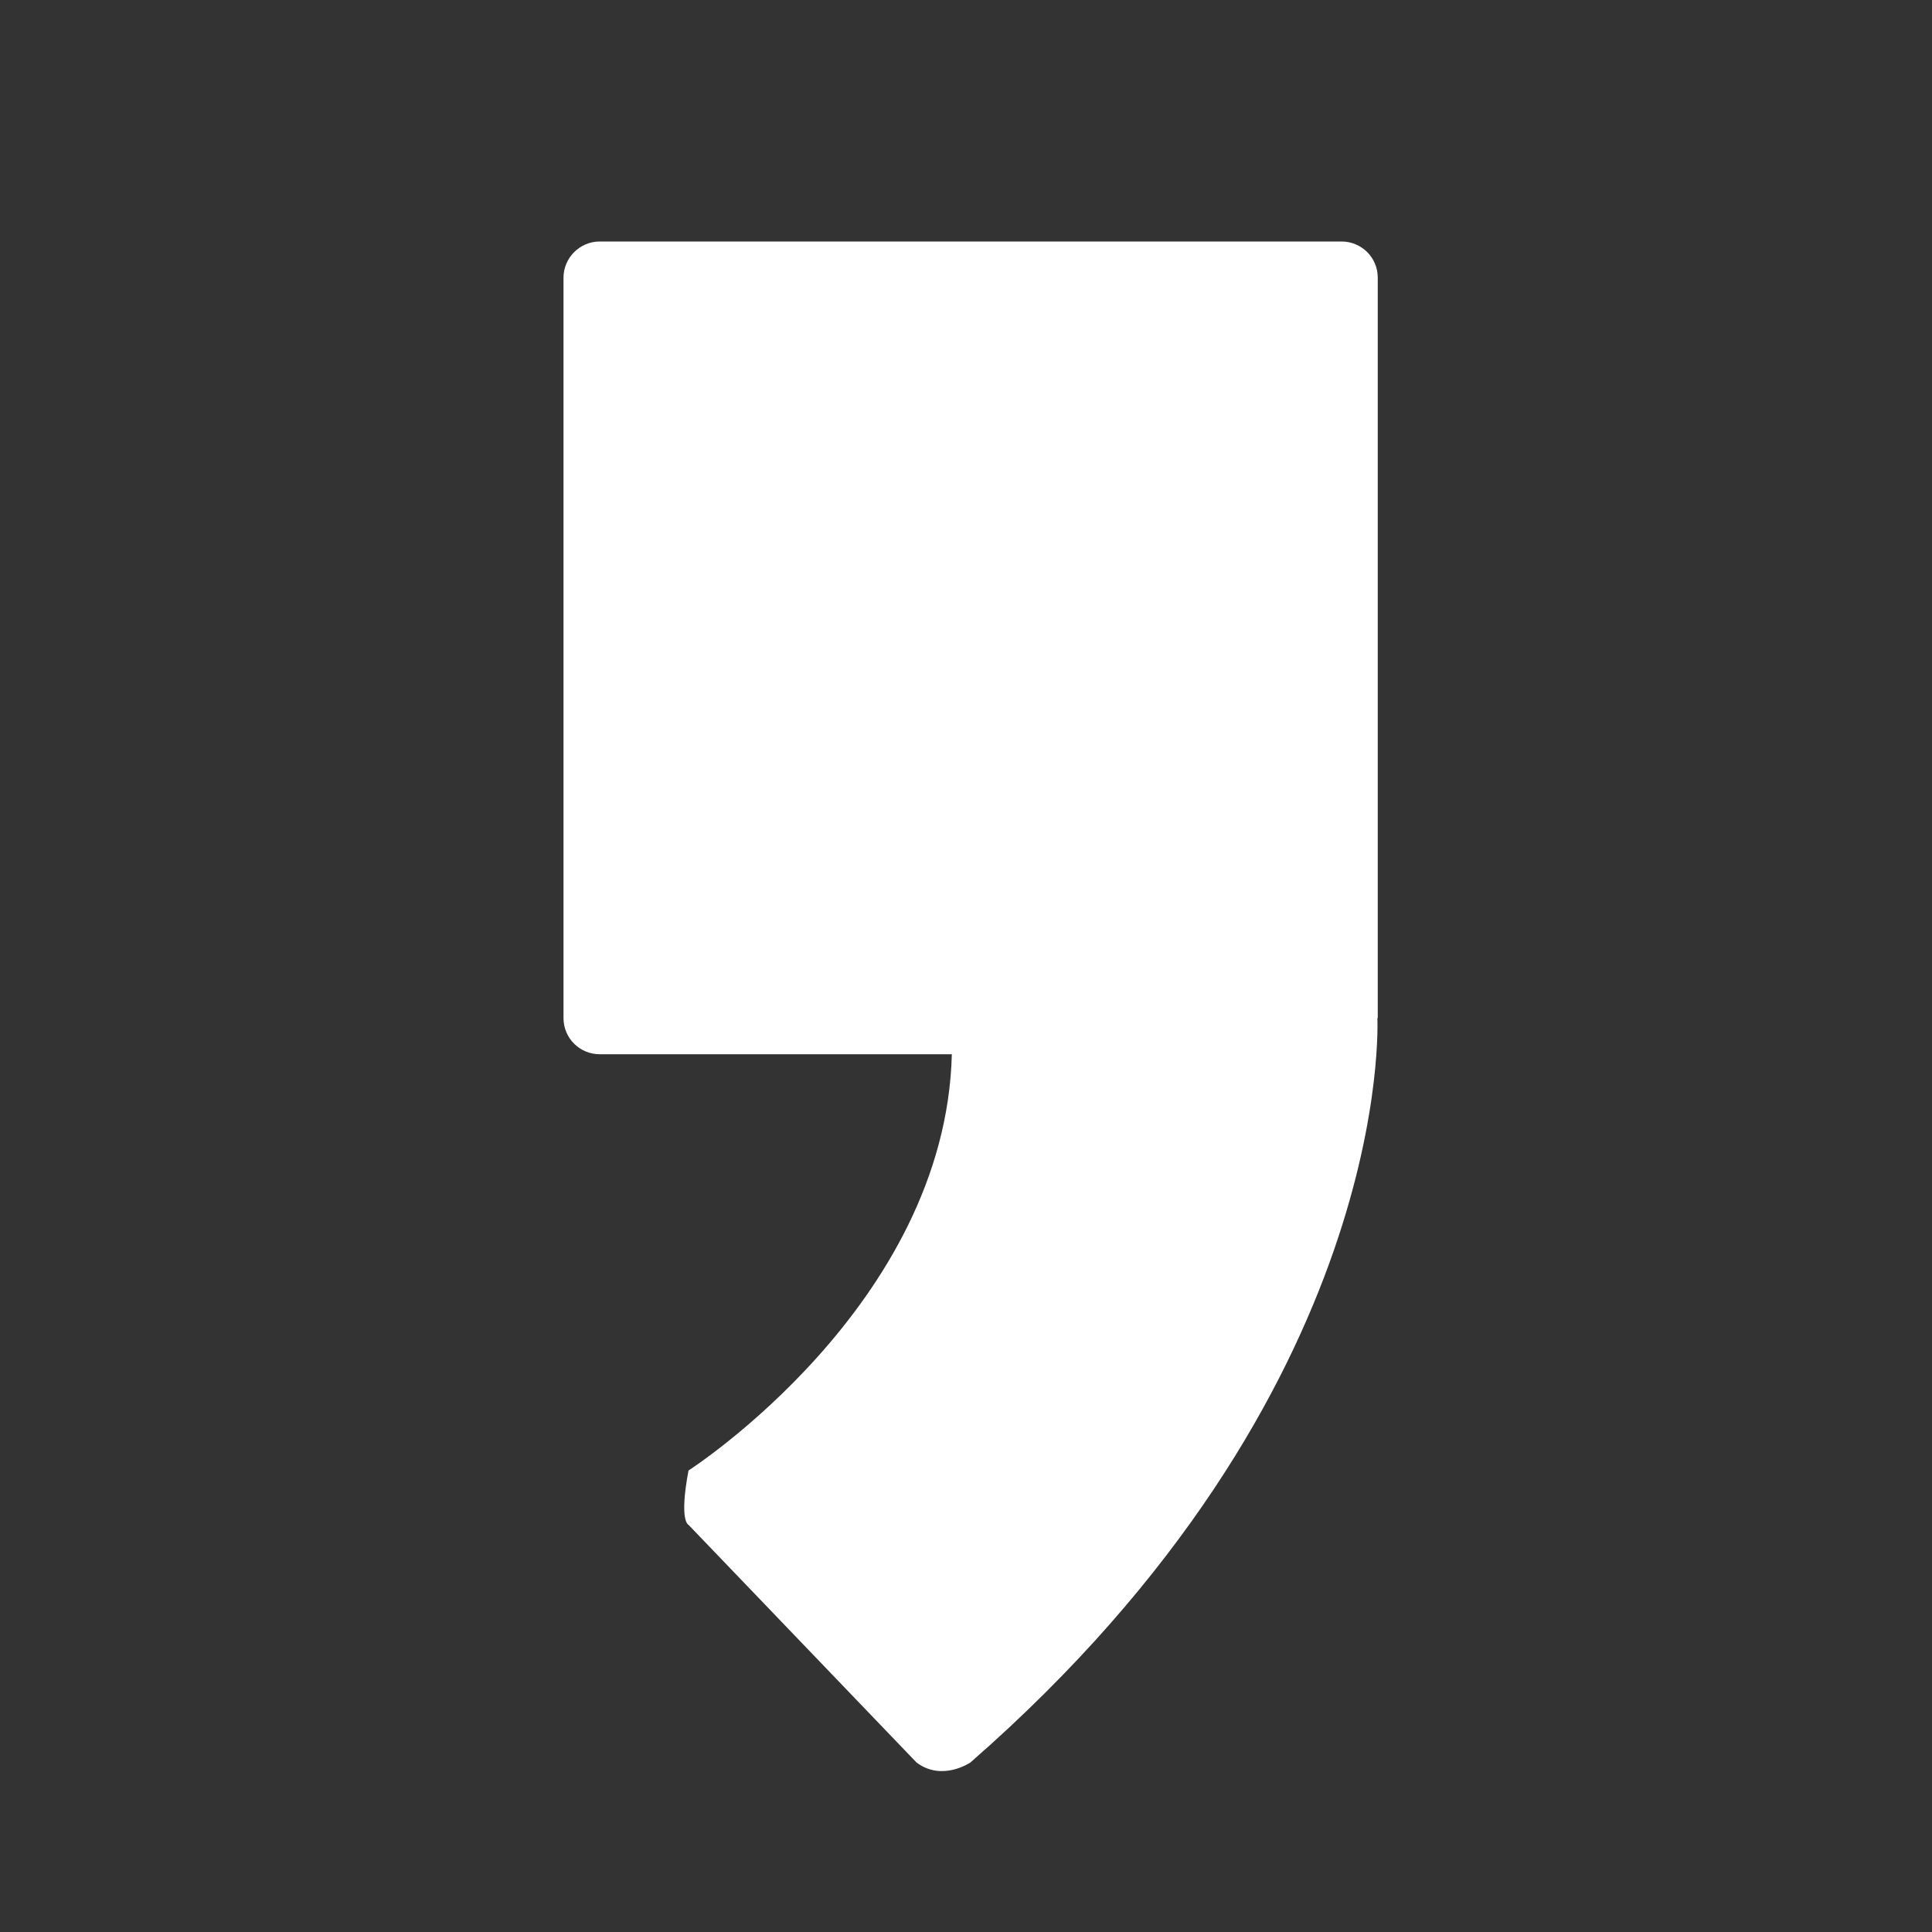 <svg width="24" height="24" viewBox="0 0 24 24" fill="none" xmlns="http://www.w3.org/2000/svg">
<rect x="0" y="0" width="24" height="24" fill="#333333" stroke="none"/>
<path d="M17.115 12.647V3.449C17.115 3.198 16.912 3 16.666 3H7.449C7.203 3 7 3.203 7 3.449V12.647C7 12.898 7.203 13.096 7.449 13.096H11.824C11.746 16.217 8.553 18.267 8.553 18.267C8.433 18.903 8.553 18.942 8.553 18.942L11.385 21.894C11.703 22.135 12.055 21.894 12.055 21.894C17.351 17.268 17.11 12.647 17.11 12.647H17.115Z" fill="#ffffff"/>
</svg>
